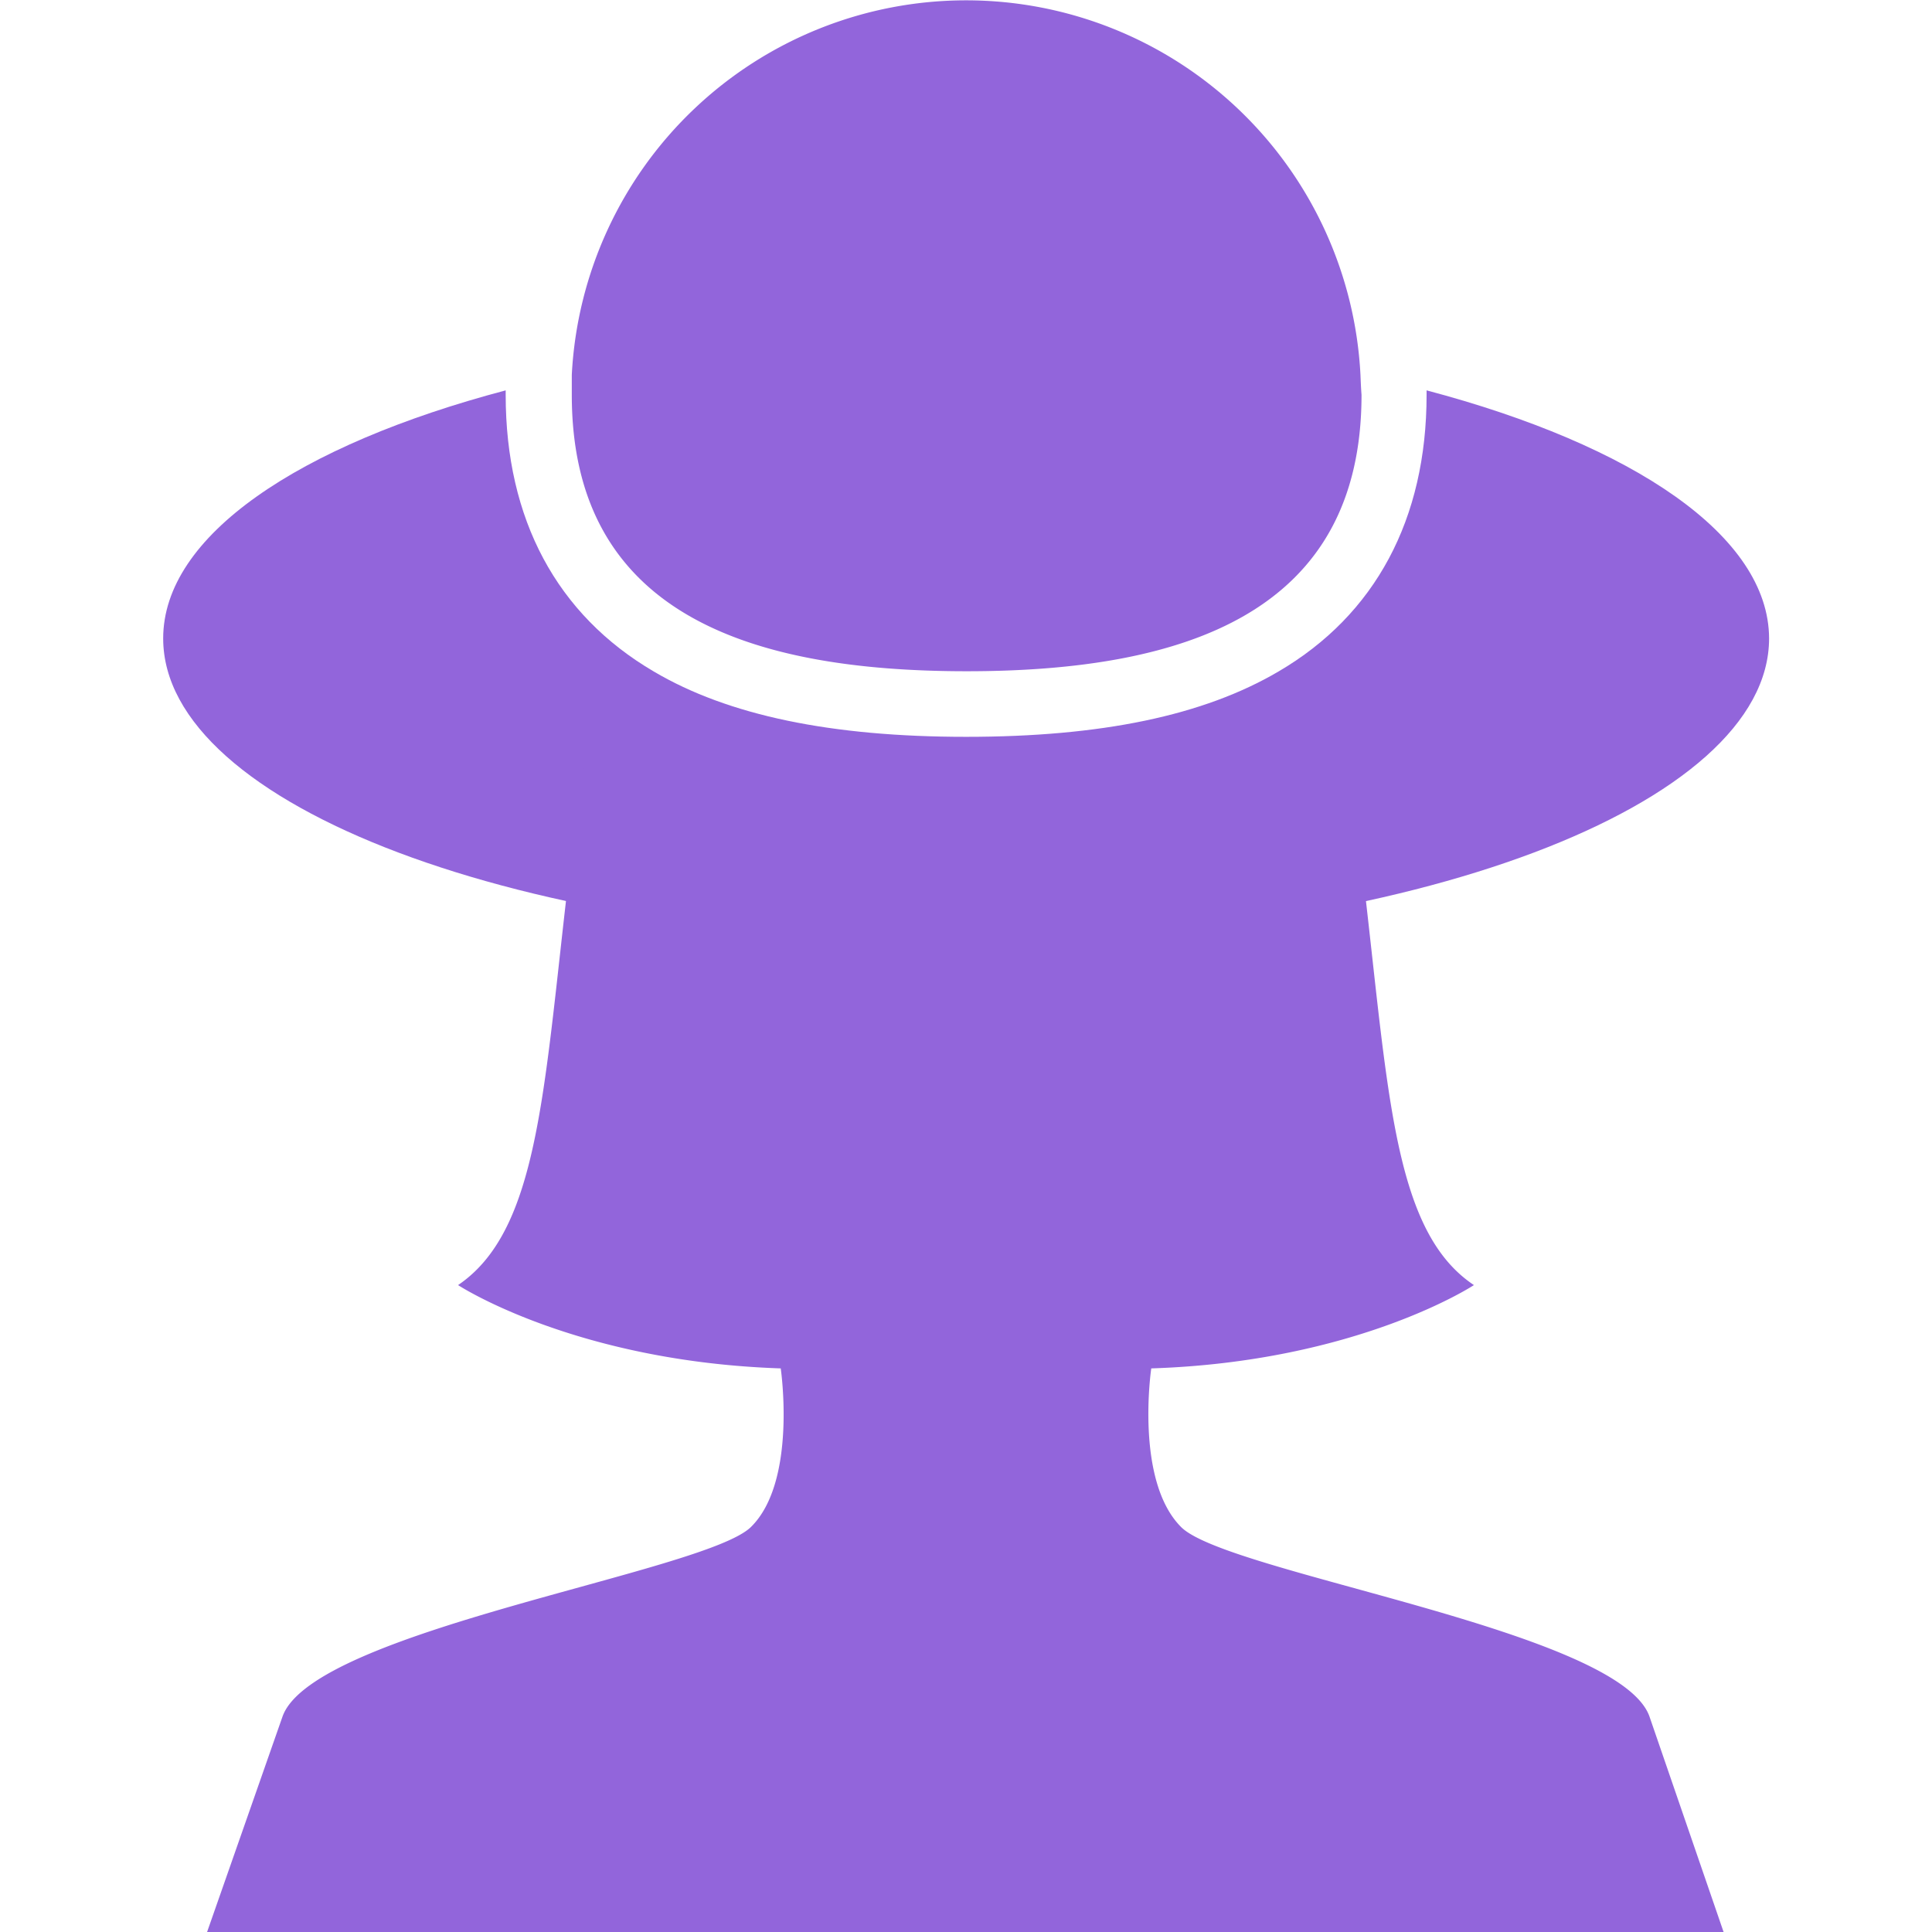 <svg xmlns="http://www.w3.org/2000/svg" width="64" height="64" viewBox="0 0 60.71 73.05"><defs><style>.cls-price{fill:#9265db}</style></defs><g id="Layer_2" data-name="Layer 2"><g id="_1" data-name="1"><path class="cls-price" d="M47.77 14.76v.17c0 4.7-1.94 8.32-5.6 10.46-2.84 1.67-6.71 2.47-11.81 2.47s-9-.81-11.81-2.47c-3.67-2.15-5.6-5.76-5.6-10.46v-.17C5.12 16.83 0 20.26 0 24.14c0 6.32 13.59 11.45 30.36 11.45s30.36-5.13 30.36-11.45c-.01-3.88-5.13-7.31-12.95-9.38z"/><path class="cls-price" d="M45.27 14.17a14.93 14.93 0 00-29.82 0v.76c0 8.25 6.68 10.45 14.93 10.45s14.93-2.21 14.93-10.45c-.02-.26-.03-.51-.04-.76zM56.2 64.91c-1.13-3.27-15.95-5.41-17.71-7.17s-1.13-6-1.13-6c7.8-.25 12.2-3.15 12.2-3.15-3.6-2.4-3.2-9.28-4.79-20H15.94c-1.59 10.68-1.19 17.56-4.79 20 0 0 4.4 2.89 12.2 3.15 0 0 .63 4.28-1.13 6s-16.57 3.9-17.71 7.17l-2.85 8.14H59z"/></g></g></svg>